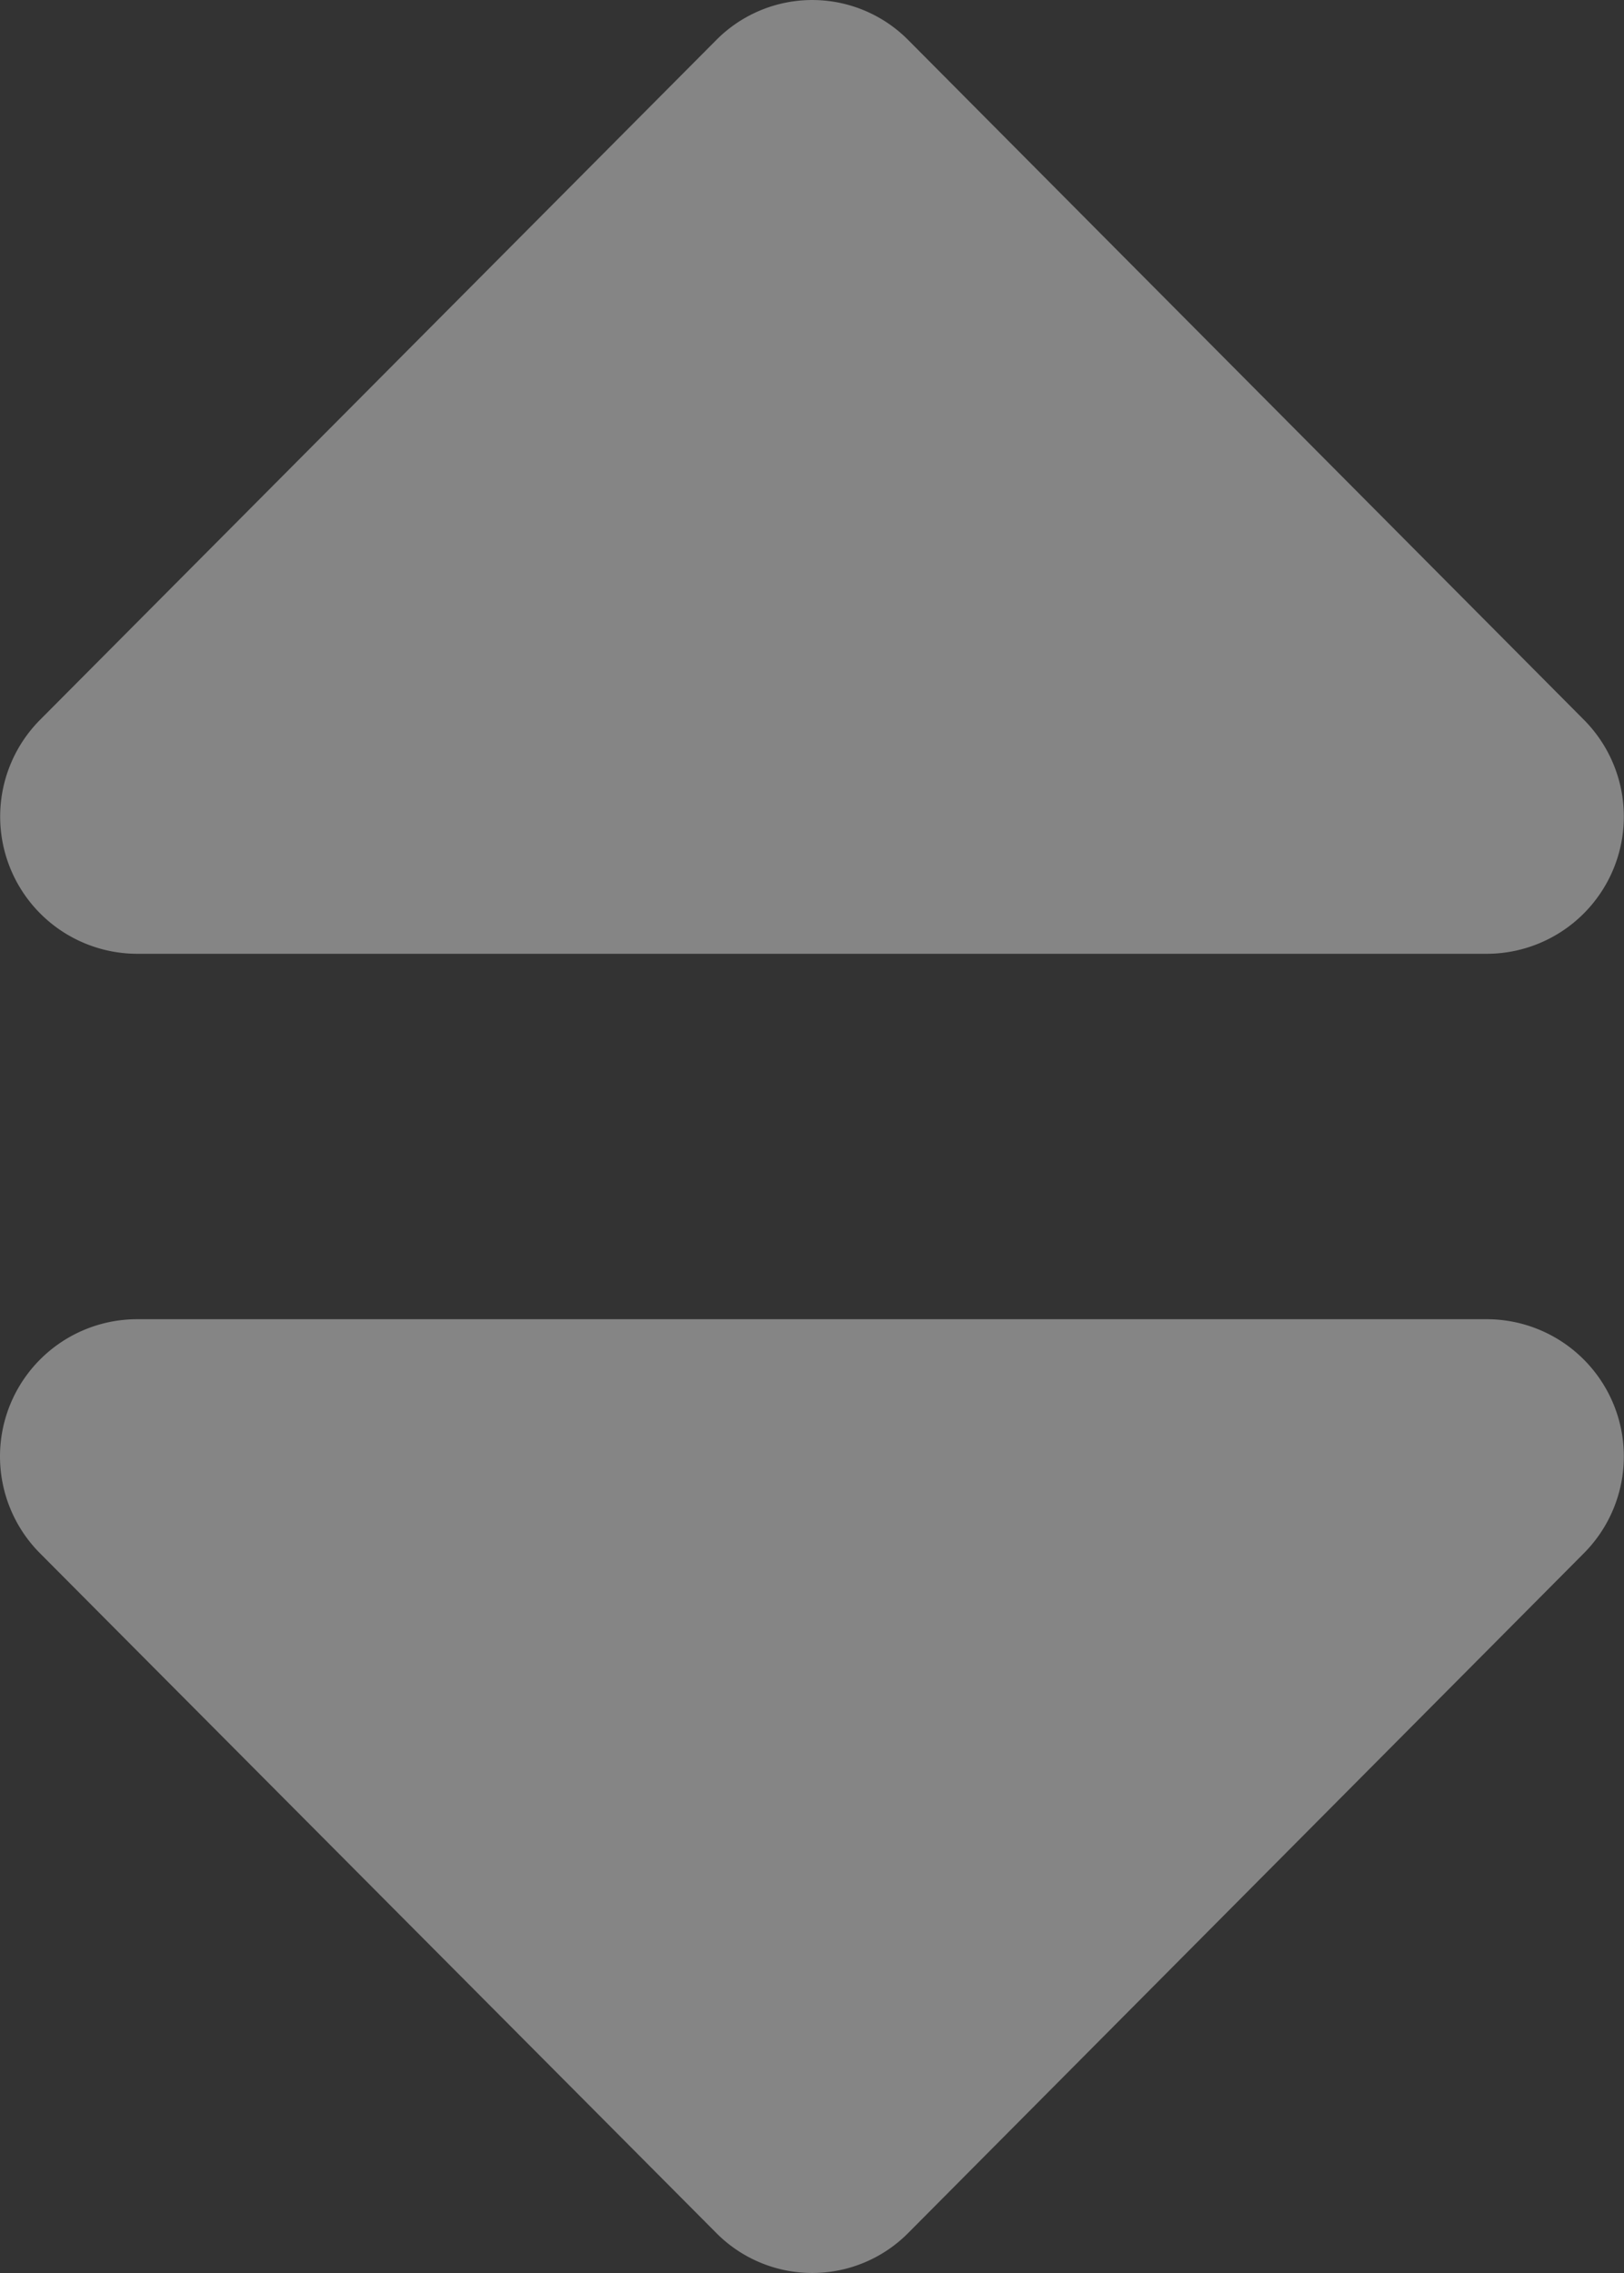 <svg xmlns="http://www.w3.org/2000/svg" width="10" height="13.996" viewBox="0 0 10 13.996">
  <rect x="0" y="0" width="10" height="13.996" fill="#333333" stroke="none"/>
  <path id="Icon_awesome-sort" data-name="Icon awesome-sort" d="M2.032,12.127H10.35a.845.845,0,0,1,.594,1.441L6.785,17.752a.832.832,0,0,1-1.185,0L1.438,13.569A.845.845,0,0,1,2.032,12.127Zm8.912-3.691L6.785,4.252a.832.832,0,0,0-1.185,0L1.438,8.436a.845.845,0,0,0,.594,1.441H10.35A.845.845,0,0,0,10.944,8.436Z" transform="translate(-1.191 -4.004)" fill="#fff" opacity="0.401"/>
</svg>
